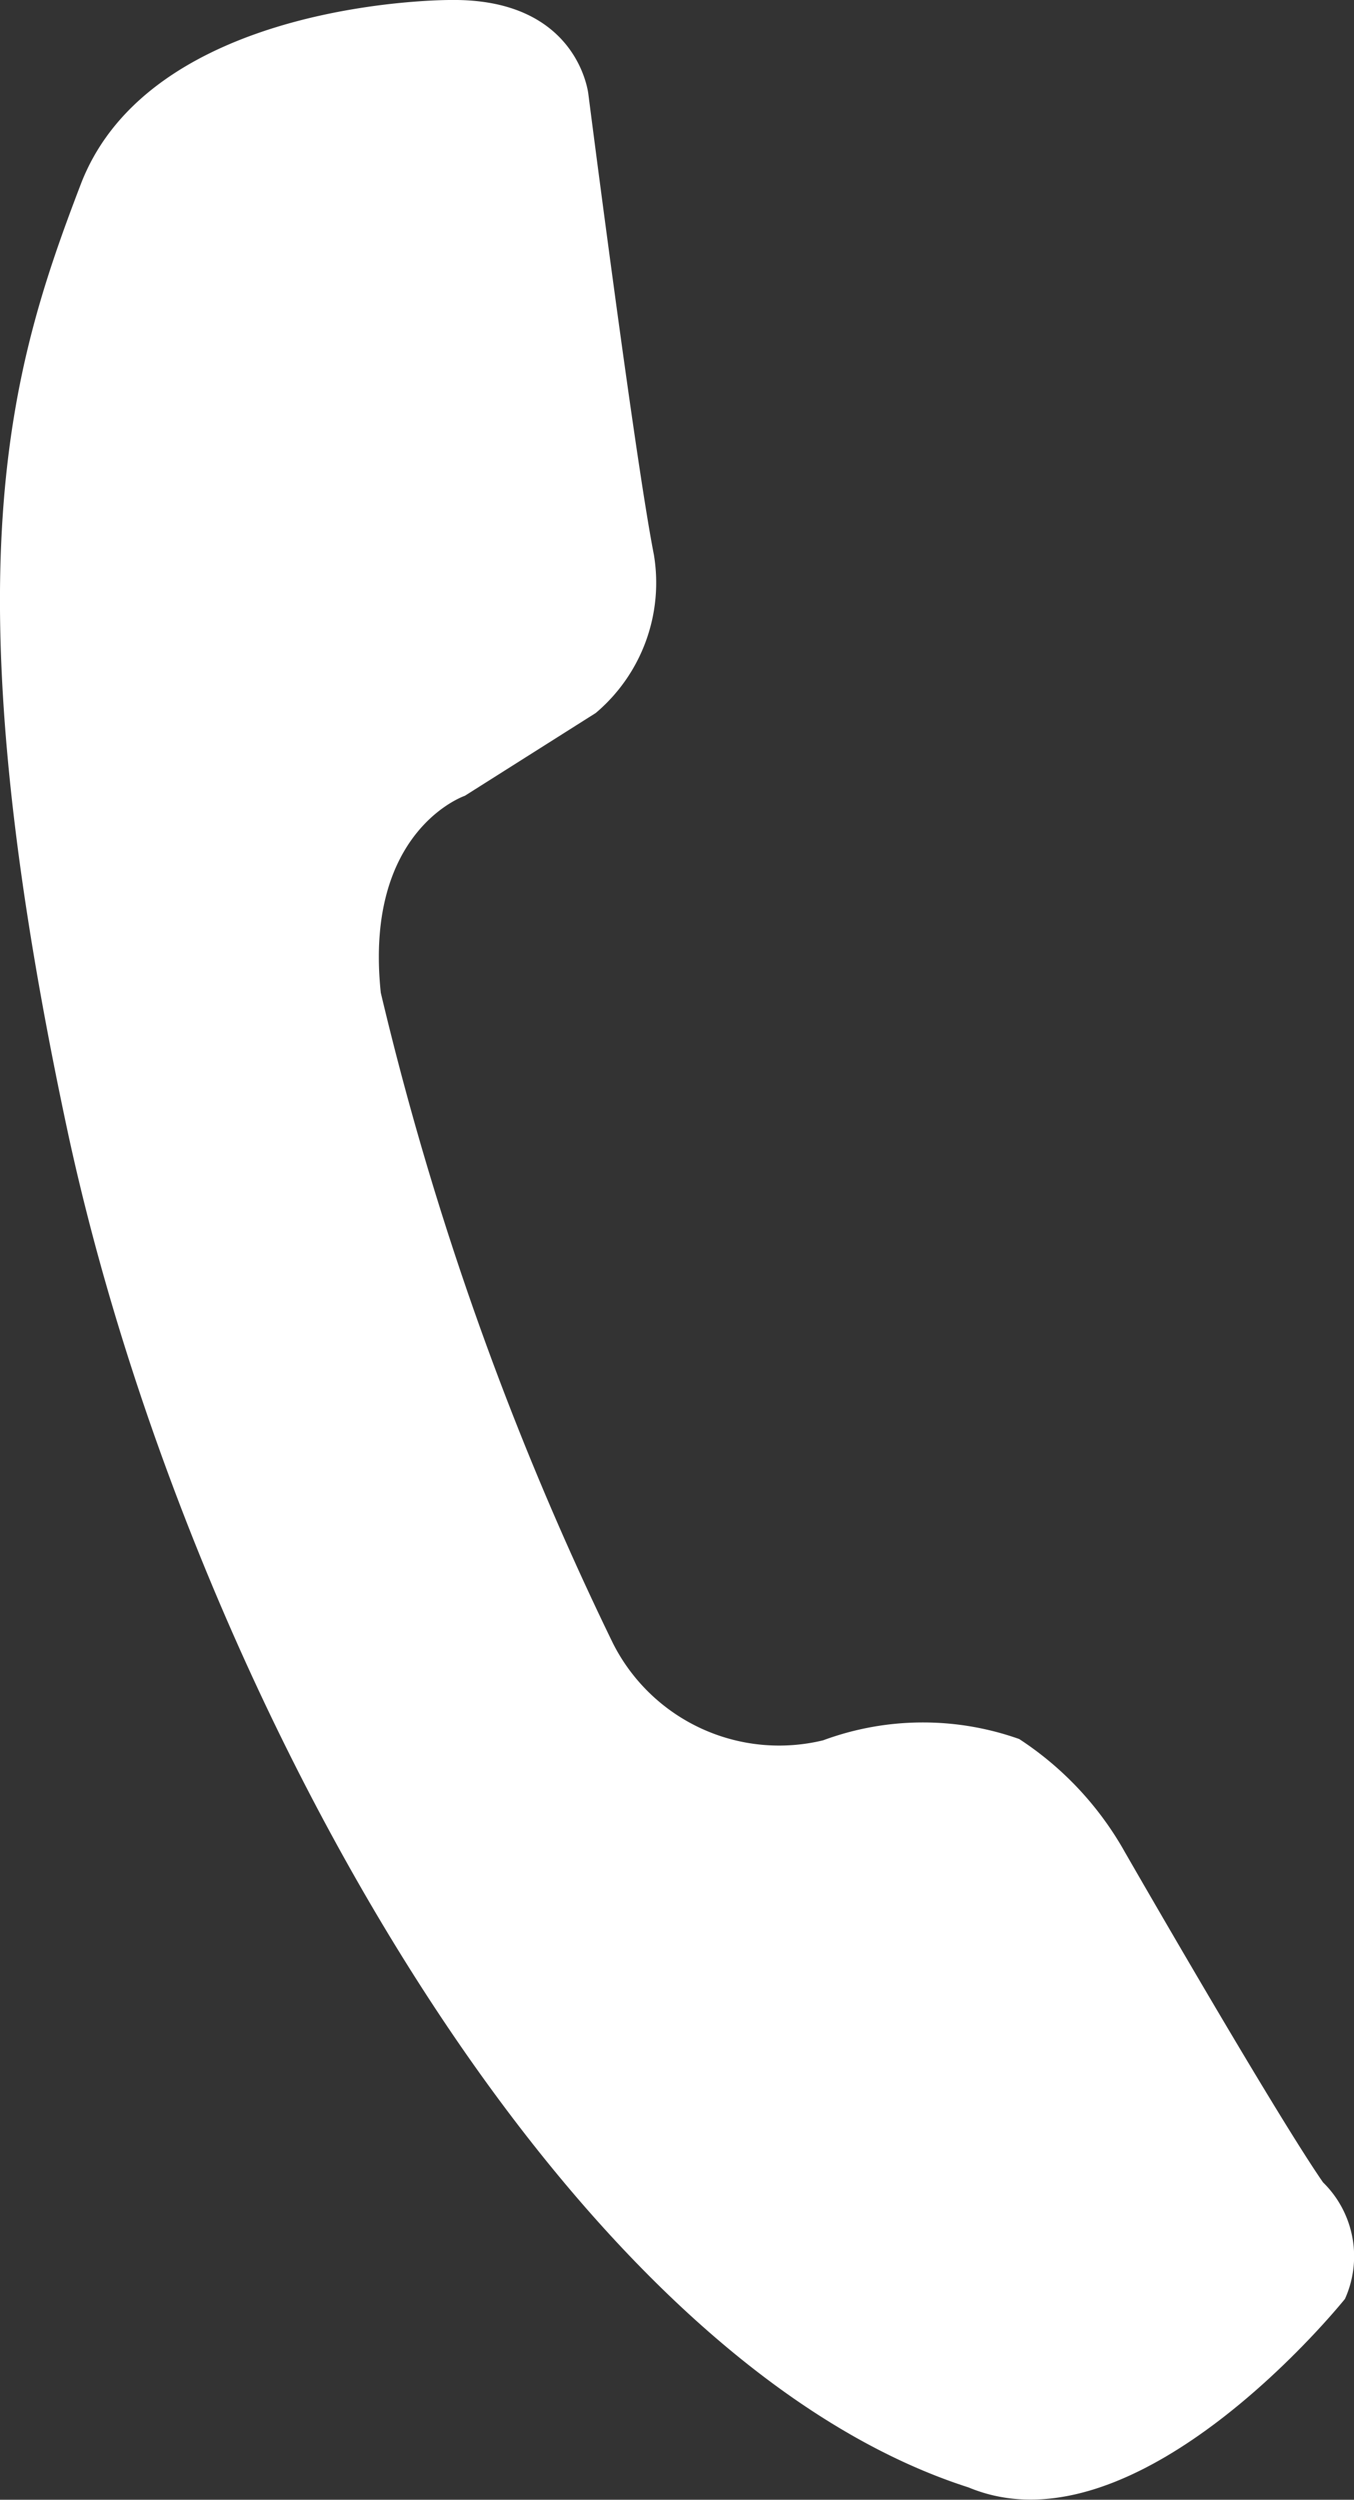 <svg xmlns="http://www.w3.org/2000/svg" xmlns:xlink="http://www.w3.org/1999/xlink" width="12.886" height="23.785" viewBox="0 0 12.886 23.785">
  <rect x="0" y="0" width="12.886" height="23.785" fill="#333333" stroke="none"/>
  <defs>
    <clipPath id="clip-path">
      <rect id="長方形_2357" data-name="長方形 2357" width="12.886" height="23.784" fill="#fff"/>
    </clipPath>
  </defs>
  <g id="グループ_1441" data-name="グループ 1441" transform="translate(0 2)">
    <g id="グループ_1440" data-name="グループ 1440" transform="translate(0 -2)" clip-path="url(#clip-path)">
      <path id="パス_1035" data-name="パス 1035" d="M4.286,0S1.445-.014.768,1.755-.491,5.43.633,10.716s4.678,11.7,8.585,12.952c1.611.671,3.582-1.794,3.582-1.794a.985.985,0,0,0-.209-1.109c-.473-.683-1.886-3.143-1.886-3.143A3.086,3.086,0,0,0,9.7,16.547a2.739,2.739,0,0,0-1.866.012,1.772,1.772,0,0,1-2-.922A29.858,29.858,0,0,1,3.624,9.446c-.163-1.547.8-1.874.8-1.874l1.246-.788a1.623,1.623,0,0,0,.553-1.506C6.04,4.344,5.6.9,5.6.9S5.511-.017,4.286,0" transform="translate(0 0)" fill="#fff"/>
    </g>
  </g>
</svg>

